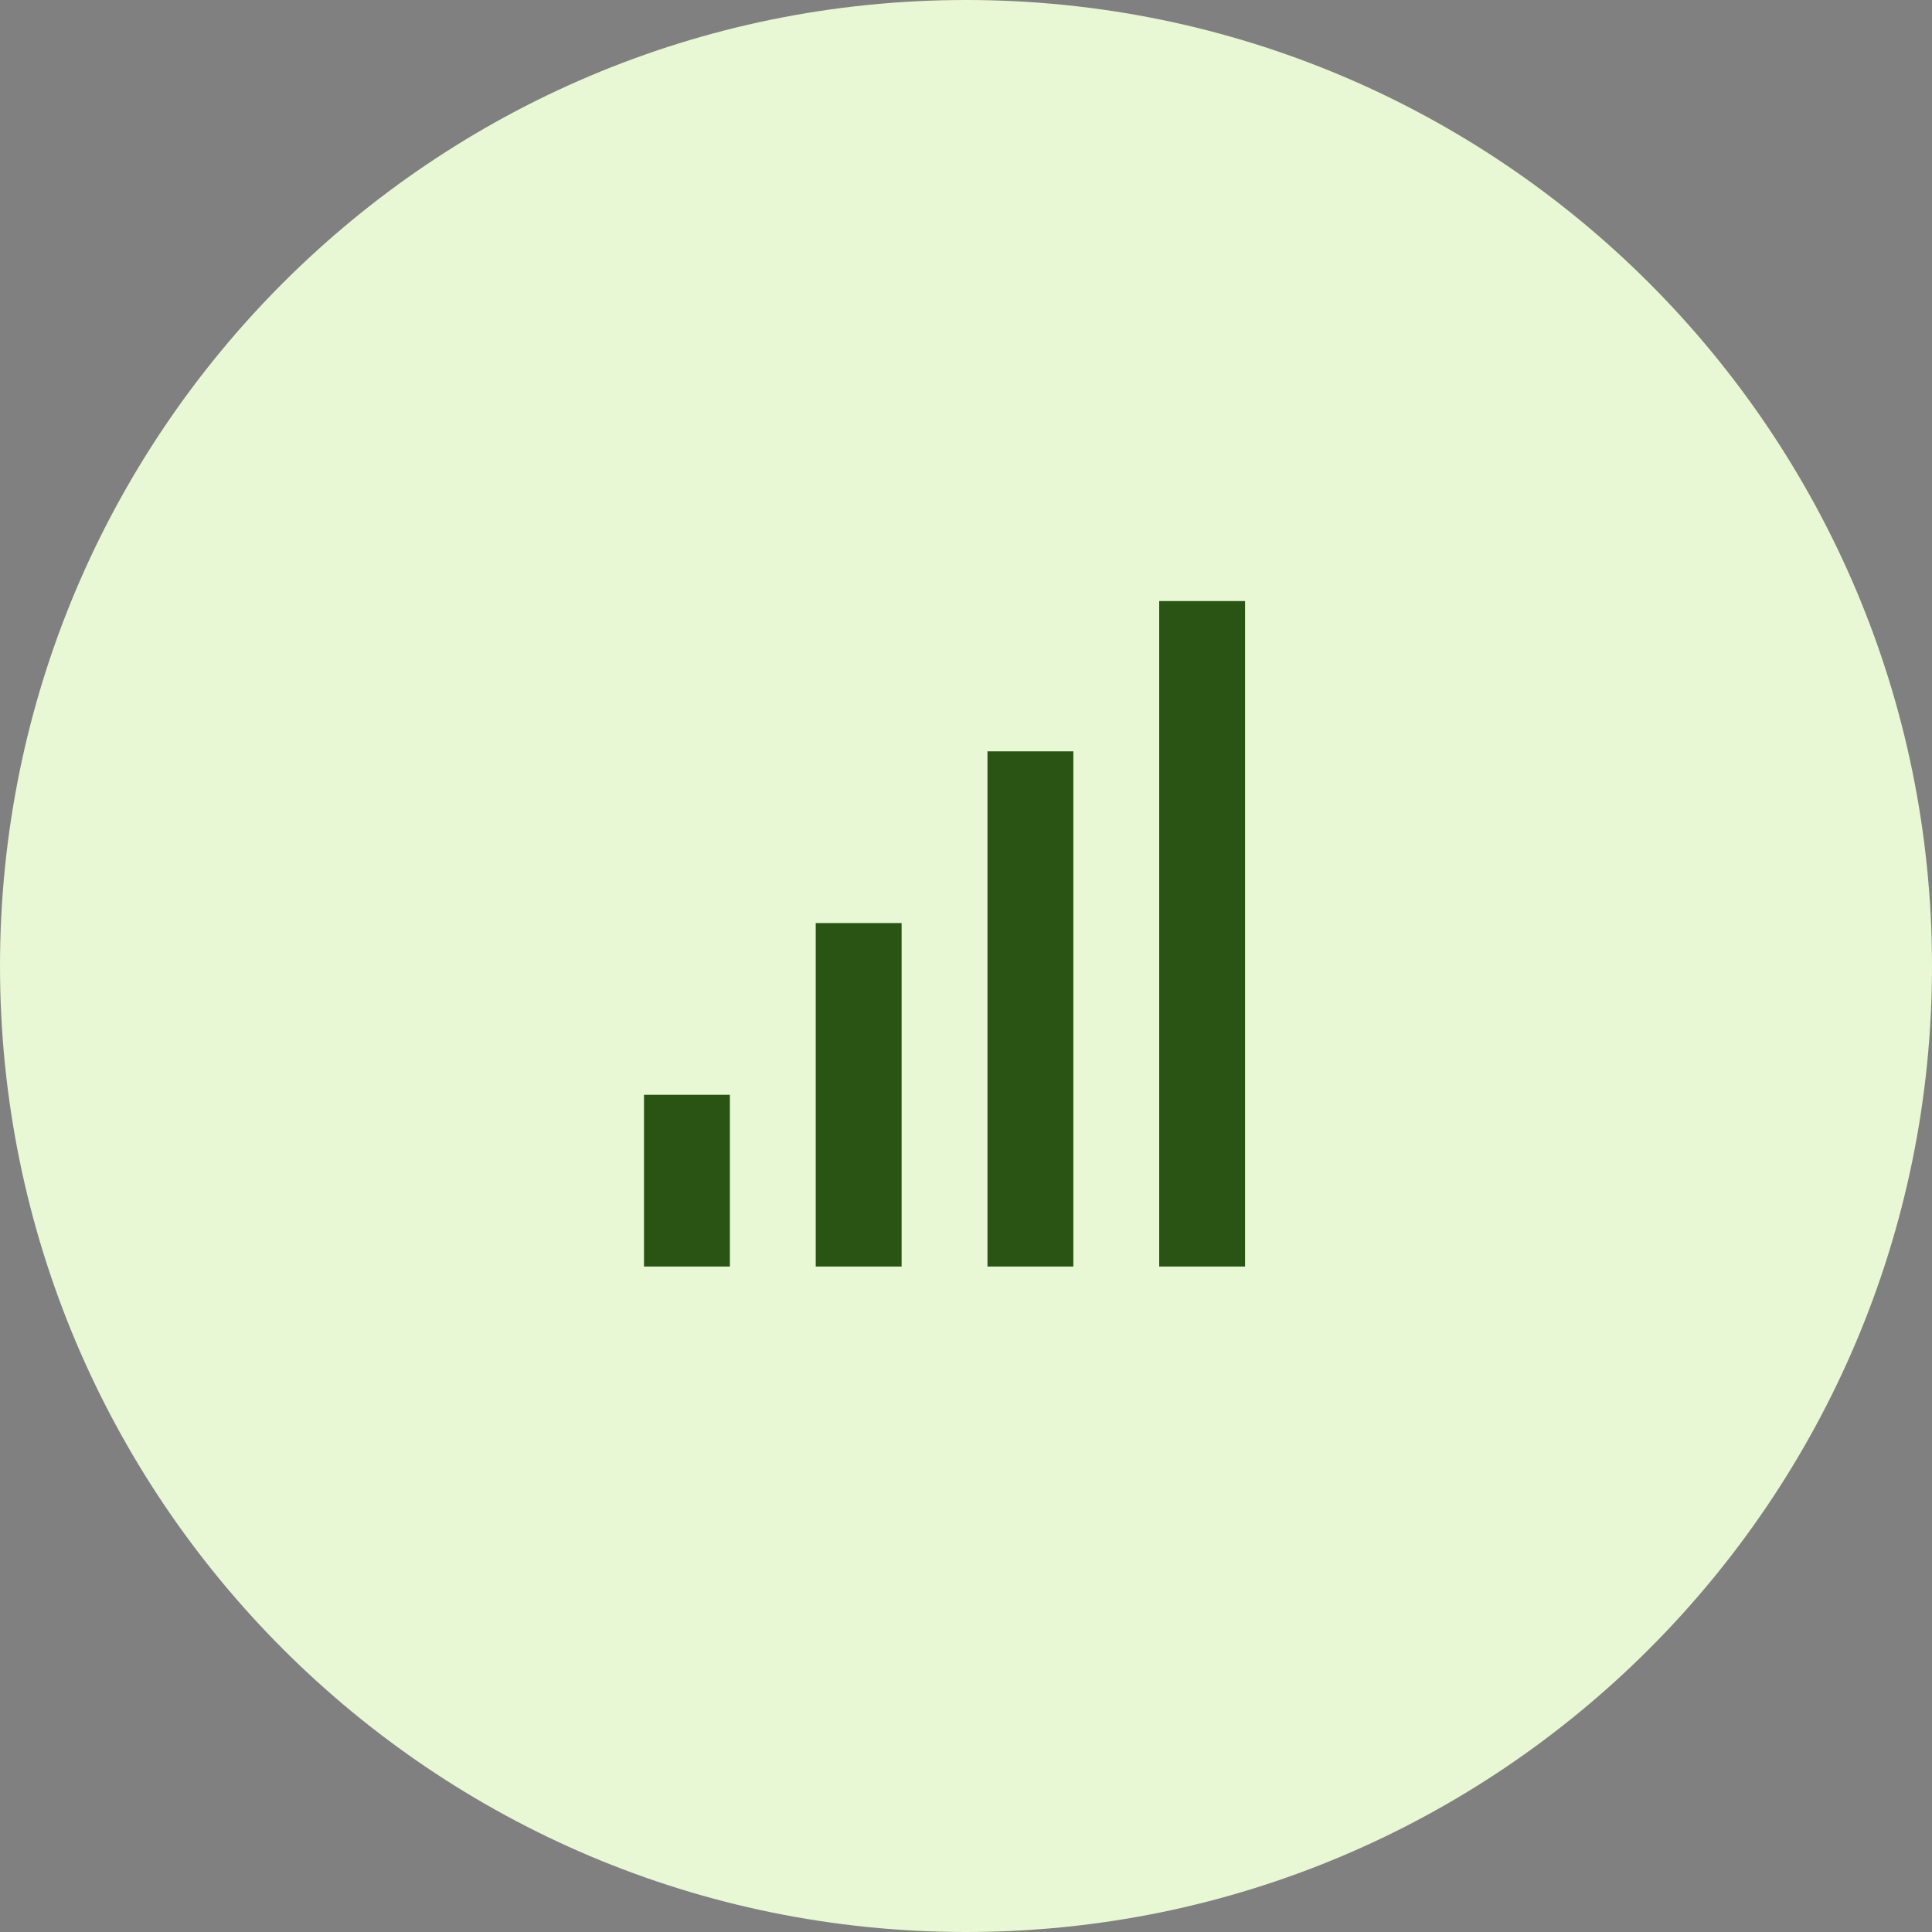 <svg width="45" height="45" viewBox="0 0 45 45" fill="none" xmlns="http://www.w3.org/2000/svg">
<rect x="0" y="0" width="45" height="45" fill="#808080" stroke="none"/>
<g clip-path="url(#clip0_67_648)">
<path d="M45 22.5C45 10.074 34.926 0 22.5 0C10.074 0 0 10.074 0 22.5C0 34.926 10.074 45 22.5 45C34.926 45 45 34.926 45 22.5Z" fill="#E8F7D4"/>
<mask id="mask0_67_648" style="mask-type:alpha" maskUnits="userSpaceOnUse" x="10" y="11" width="24" height="24">
<rect x="10" y="11" width="24" height="24" fill="#D9D9D9"/>
</mask>
<g mask="url(#mask0_67_648)">
<path d="M19 29.5V21.5H21V29.5H19ZM23 29.5V17.5H25V29.5H23ZM15 29.5V25.5H17V29.5H15ZM27 29.5V14H29V29.5H27Z" fill="#295414"/>
</g>
</g>
<defs>
<clipPath id="clip0_67_648">
<rect width="45" height="45" fill="white"/>
</clipPath>
</defs>
</svg>
